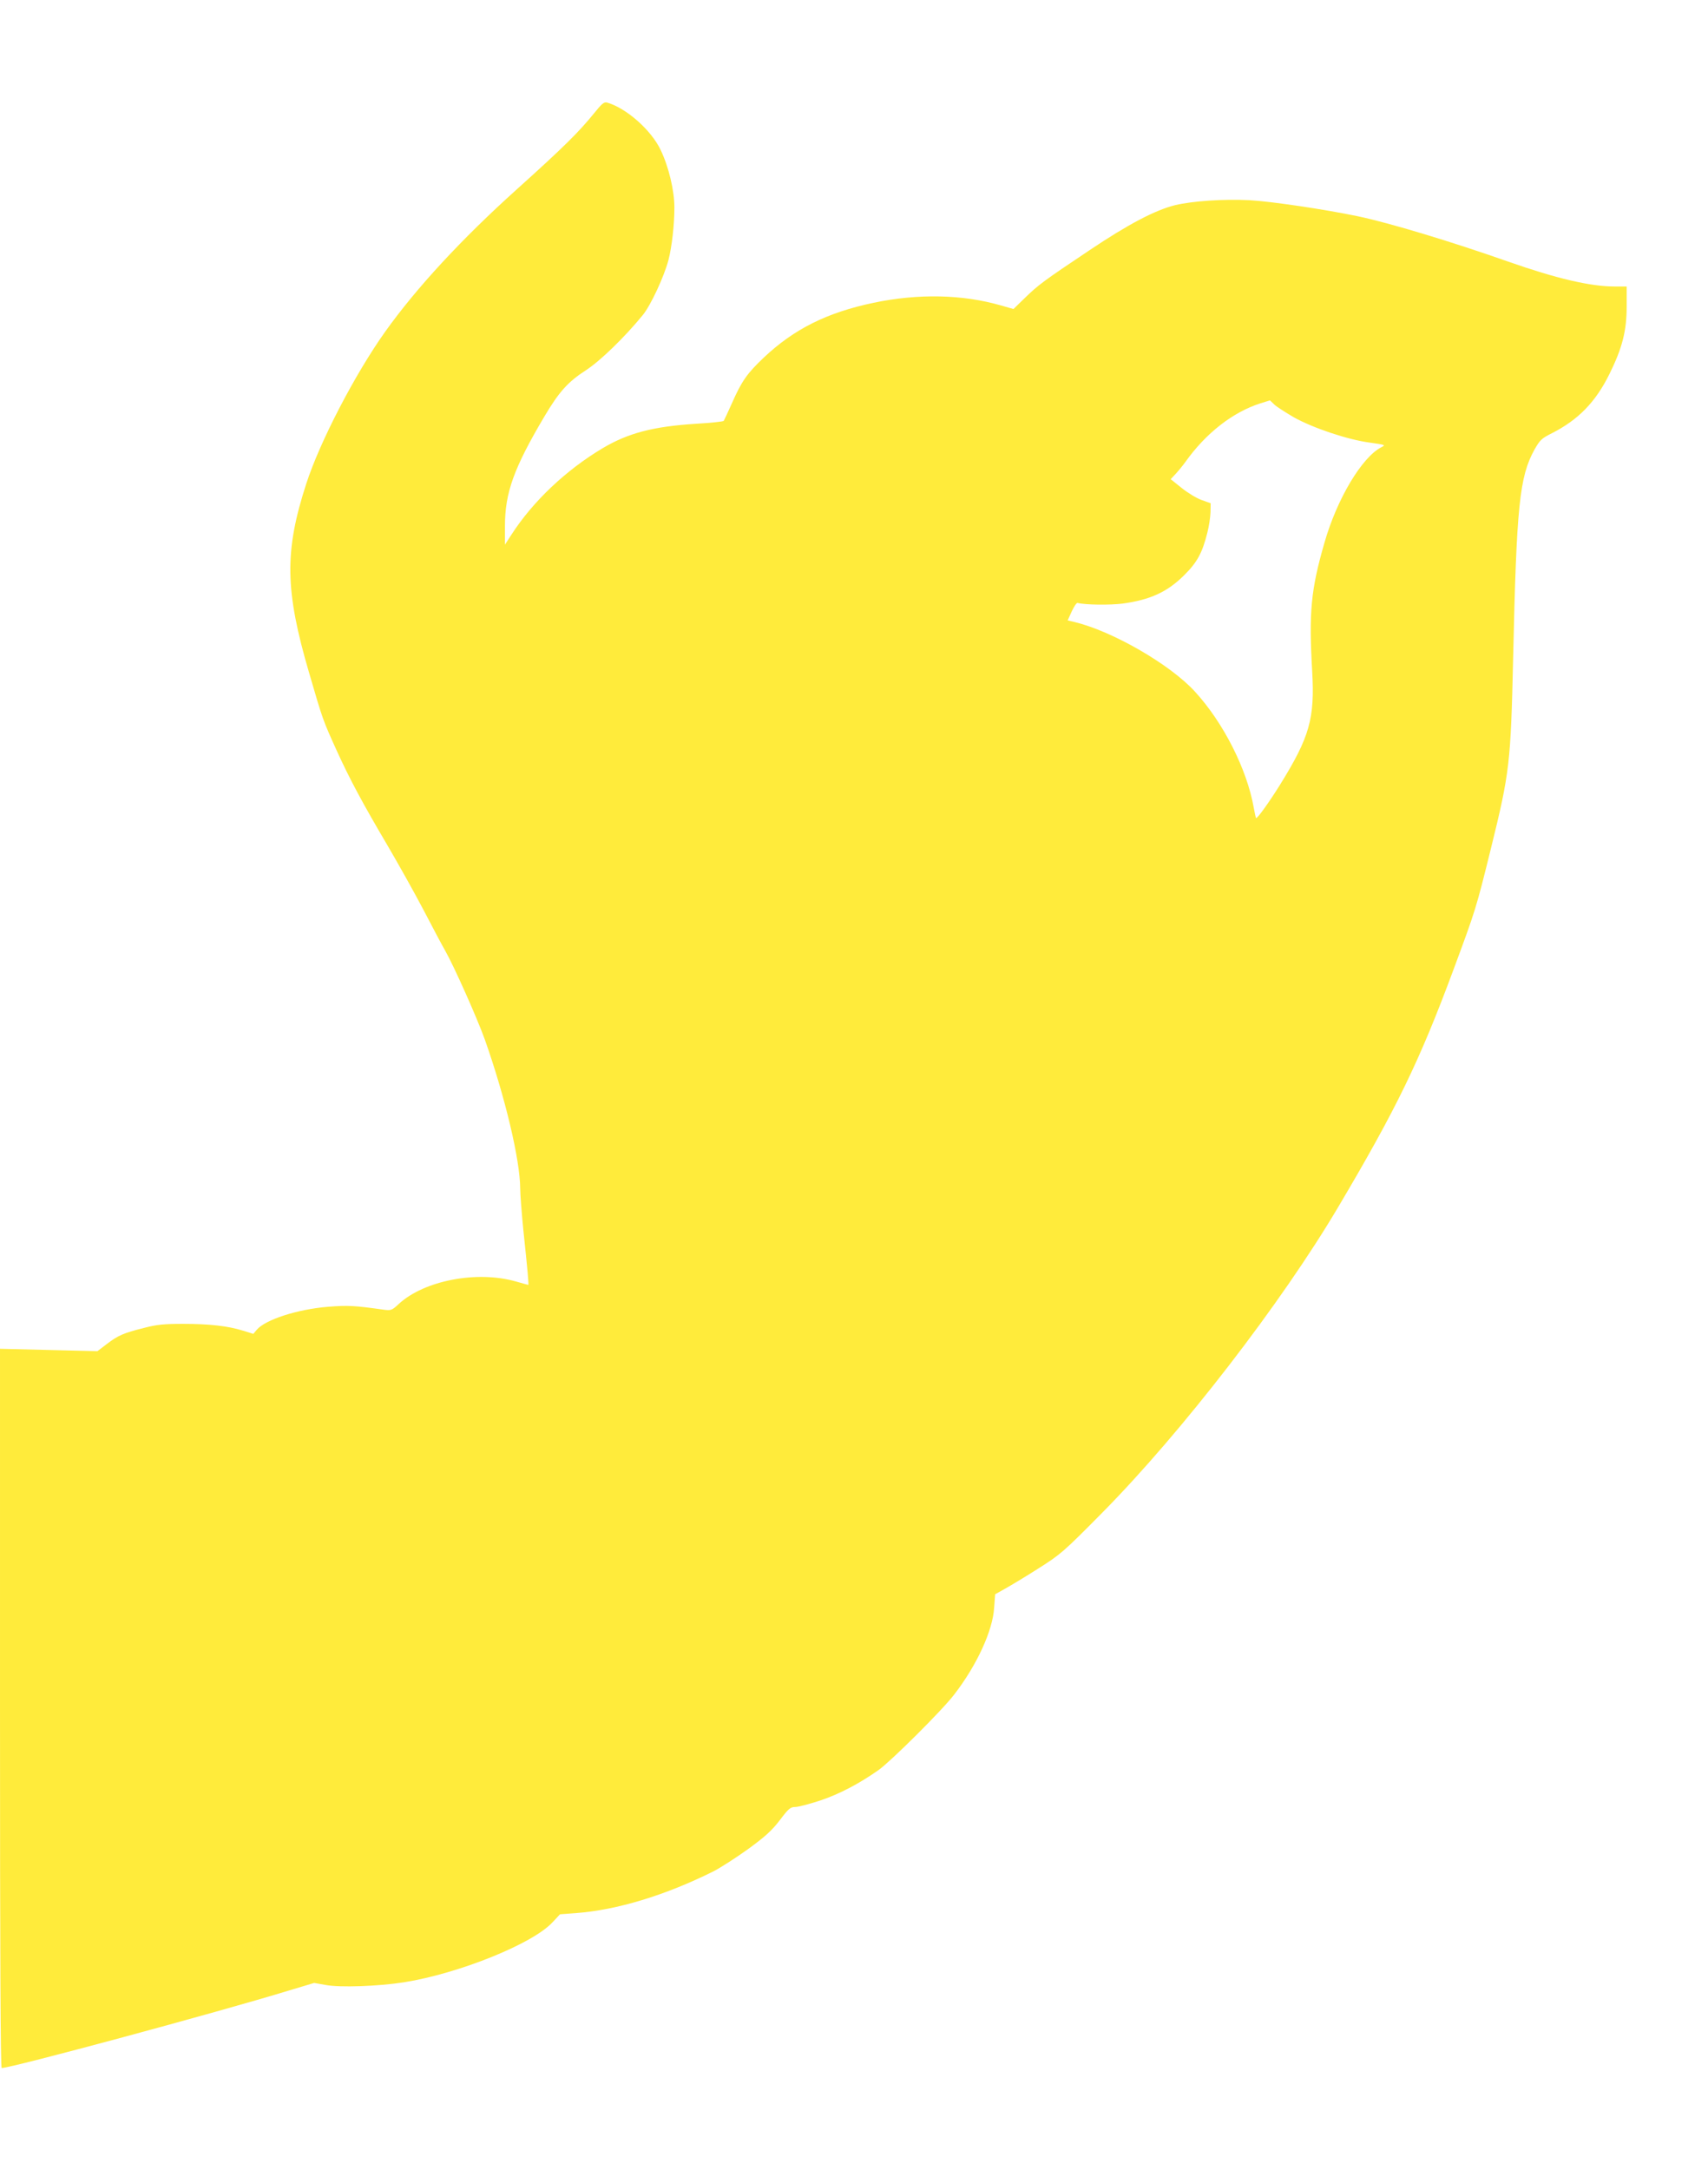 <?xml version="1.0" standalone="no"?>
<!DOCTYPE svg PUBLIC "-//W3C//DTD SVG 20010904//EN"
 "http://www.w3.org/TR/2001/REC-SVG-20010904/DTD/svg10.dtd">
<svg version="1.0" xmlns="http://www.w3.org/2000/svg"
 width="1008pt" height="1280pt" viewBox="0 0 1008 1280"
 preserveAspectRatio="xMidYMid meet">
<g transform="translate(0,1280) scale(0.1,-0.1)"
fill="#ffeb3b" stroke="none">
<path d="M3507 12133 c-90 -111 -178 -199 -456 -449 -327 -294 -594 -583 -778
-841 -178 -250 -386 -650 -466 -898 -129 -398 -126 -627 18 -1117 80 -274 79
-273 163 -458 75 -165 155 -314 298 -556 64 -109 162 -284 217 -389 54 -104
110 -209 123 -231 53 -93 189 -398 235 -526 120 -339 208 -710 209 -879 0 -36
9 -149 19 -250 25 -234 32 -319 29 -319 -2 0 -34 9 -73 20 -230 66 -541 6
-691 -132 -42 -39 -46 -40 -92 -34 -170 24 -208 26 -325 17 -183 -15 -371 -76
-422 -136 l-20 -24 -61 19 c-90 28 -199 40 -353 40 -113 0 -156 -4 -232 -24
-120 -30 -152 -44 -219 -95 l-55 -42 -287 7 -288 7 0 -2122 c0 -1468 3 -2121
10 -2121 56 0 1280 330 1694 457 l150 45 68 -12 c82 -16 312 -8 463 16 321 51
757 226 875 353 l45 48 94 7 c242 18 528 105 811 246 41 21 133 80 204 131
103 75 141 110 188 171 52 69 63 78 91 78 18 0 86 18 150 39 112 38 225 97
342 179 73 52 377 354 446 445 134 173 228 378 236 512 l6 80 59 33 c32 18
121 71 196 119 131 83 148 97 380 332 467 473 1054 1233 1390 1801 342 577
480 861 680 1400 131 353 133 359 221 715 111 449 117 508 131 1125 20 895 37
1067 126 1228 32 56 42 66 102 96 156 79 259 184 341 351 75 152 101 253 101
397 l0 118 -72 0 c-142 0 -343 47 -625 146 -338 119 -703 229 -888 268 -202
42 -514 88 -640 95 -154 8 -338 -5 -439 -29 -118 -29 -278 -113 -506 -266
-271 -181 -303 -205 -382 -282 l-67 -65 -73 21 c-230 66 -488 71 -752 16 -276
-58 -470 -155 -649 -324 -98 -93 -130 -138 -188 -270 -23 -52 -45 -98 -48
-103 -4 -4 -78 -12 -165 -17 -252 -16 -400 -55 -551 -145 -216 -129 -410 -313
-536 -508 l-39 -60 0 109 c0 198 53 343 231 644 87 147 139 206 247 276 85 55
229 195 336 326 47 58 125 226 151 324 20 77 35 208 35 310 0 99 -33 239 -81
339 -55 117 -202 247 -316 280 -18 5 -31 -6 -76 -62z m4129 -1795 c113 -63
318 -132 447 -149 93 -13 96 -14 70 -27 -116 -59 -263 -306 -337 -565 -80
-278 -92 -409 -72 -757 16 -279 -15 -388 -190 -670 -61 -98 -135 -202 -141
-196 -2 1 -8 29 -14 62 -40 226 -179 501 -347 684 -146 160 -486 356 -709 410
l-42 10 24 53 c13 28 28 51 34 50 49 -12 192 -13 265 -4 163 22 264 68 363
166 78 77 108 132 138 251 10 38 18 93 19 122 l1 53 -53 19 c-29 10 -82 42
-118 71 l-65 52 29 31 c16 17 42 49 58 71 121 170 280 294 444 346 l55 17 26
-25 c15 -14 67 -47 115 -75z"/>
</g>
</svg>
